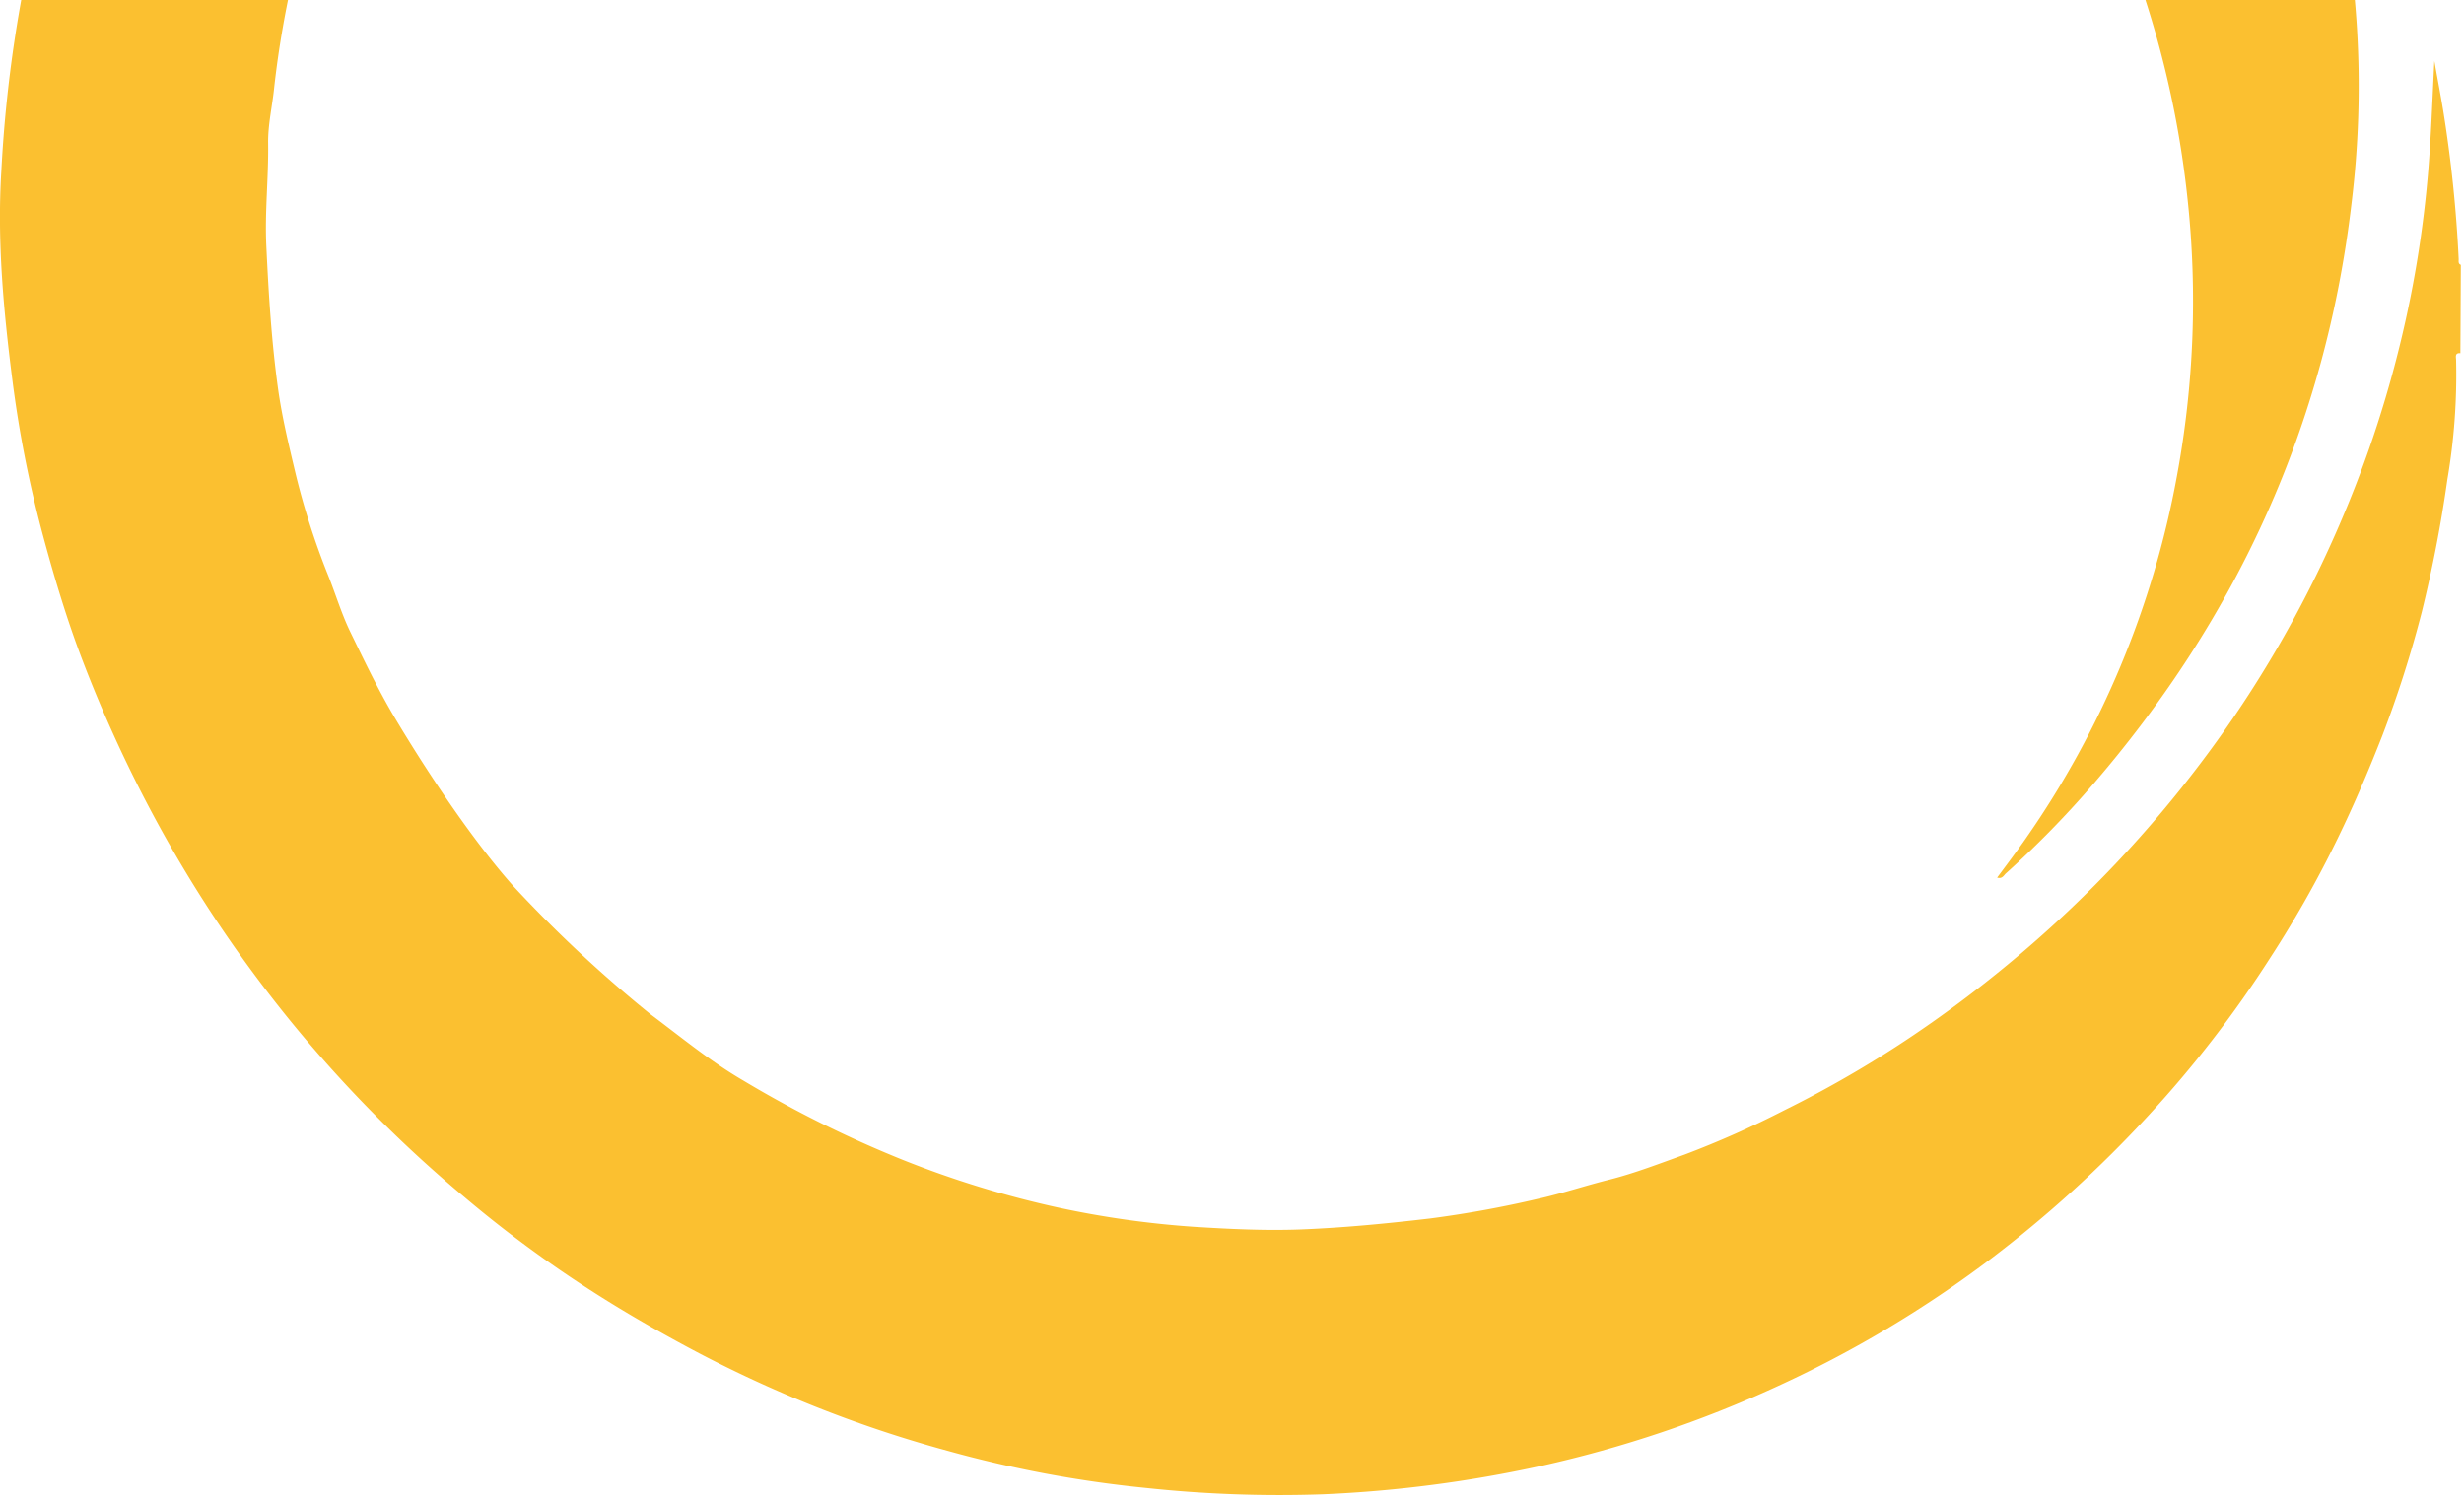 <svg xmlns="http://www.w3.org/2000/svg" xmlns:xlink="http://www.w3.org/1999/xlink" width="1531" height="932" viewBox="0 0 1531 932"><defs><linearGradient id="a" x1="0.5" x2="0.5" y2="1" gradientUnits="objectBoundingBox"><stop offset="0" stop-color="#2b3044"/><stop offset="1" stop-color="#323962"/></linearGradient><clipPath id="b"><rect width="1531" height="932" transform="translate(167 2064)" fill="none"/></clipPath><clipPath id="c"><rect width="1920" height="963" transform="translate(0 2847)" fill="url(#a)"/></clipPath></defs><g transform="translate(-167 -2064)"><g clip-path="url(#b)"><g transform="translate(0 -783)" clip-path="url(#c)"><g transform="translate(166.982 2246.4)"><g transform="translate(-0.001)"><path d="M97.122,231.112a613.735,613.735,0,0,1,67.945-63.739A662.789,662.789,0,0,1,434.017,33.909a626.874,626.874,0,0,1,173.3-16.946,599.661,599.661,0,0,1,174.15,33.245,547.324,547.324,0,0,1,99.451,45.418c141.269,84.729,232.753,206.626,272.428,366.783a596.981,596.981,0,0,1,12.537,215.079C1149.706,814.43,1094.945,934.264,1005,1038.365a609.735,609.735,0,0,1-53.749,54.922c-1.375,1.213-2.265,3.64-5.5,2.669,6.026-8.089,12.133-16.177,17.755-24.266a573.611,573.611,0,0,0,93.91-225.028,593.914,593.914,0,0,0,6.754-171.359,613.893,613.893,0,0,0-81.332-247.555A629.137,629.137,0,0,0,830.485,251.9,613.288,613.288,0,0,0,573.951,129.963a601.6,601.6,0,0,0-115.466-13.387A579.192,579.192,0,0,0,159.2,191.437a518.29,518.29,0,0,0-56.338,36.4c-1.7,1.294-2.912,4.044-5.9,2.993Z" transform="translate(295.185 49.971)" fill="#fbc030"/><path d="M1528.77,820.074c-3.559-.364-2.71,2.427-2.669,4.044a386.942,386.942,0,0,1-5.419,74.416,832.427,832.427,0,0,1-15.773,81.858,701.958,701.958,0,0,1-24.671,77.369c-7.523,19.17-15.49,38.138-24.266,56.621a688.607,688.607,0,0,1-45.458,81.534,701.162,701.162,0,0,1-75.387,97.631,743.428,743.428,0,0,1-98.6,89.623,710.948,710.948,0,0,1-132.169,78.865,729.524,729.524,0,0,1-146.648,49.422,789.9,789.9,0,0,1-135.688,17.673,780.952,780.952,0,0,1-110.9-4.044,726.262,726.262,0,0,1-122.382-23.012,765.605,765.605,0,0,1-161.532-64.426c-19.858-10.677-39.311-21.88-58.279-34.013a746.171,746.171,0,0,1-81.13-59.857A804.379,804.379,0,0,1,94.2,1105.161a830.789,830.789,0,0,1-43.234-95.043c-9.221-24.266-16.744-49.1-23.538-74.174A730.91,730.91,0,0,1,7.809,837.505C2.268,794.19-1.857,750.632.853,706.873a838.2,838.2,0,0,1,24.468-162.1A738.463,738.463,0,0,1,103.3,357.359,712.737,712.737,0,0,1,201.129,227.94,723.373,723.373,0,0,1,342.4,112.312,742.97,742.97,0,0,1,413.862,72.8a749.307,749.307,0,0,1,94.962-37.451,718.838,718.838,0,0,1,95.285-23.579,583.765,583.765,0,0,1,84.365-9.828C695.309,1.941,702.1.688,708.939,0h52.172c22.082,1.86,44.2,3.316,66.247,5.662A657.762,657.762,0,0,1,900.884,18c1.9.4,3.761,1.173,7.28,2.305H881.228A692.959,692.959,0,0,0,767.42,29.766,741.618,741.618,0,0,0,650.457,59.695,699.271,699.271,0,0,0,544.738,106.65,736.4,736.4,0,0,0,312.551,306.036c-12.133,15.652-56.621,85.66-59.493,91.119a754.672,754.672,0,0,0-37.046,78.46c-7.482,17.8-13.549,36.116-20.222,54.235-5.986,16.7-8.9,34.579-12.7,52.051a613.042,613.042,0,0,0-12.618,72.232c-1.132,11.891-4.044,23.781-3.842,35.631.283,21.233-2.144,42.344-1.132,63.658,1.415,29.766,3.2,59.371,7.32,88.976,2.386,16.986,6.35,33.528,10.273,50.069a460.367,460.367,0,0,0,20.586,65.074c4.772,11.85,8.453,24.266,13.953,35.631,8.938,18.4,17.755,36.885,28.31,54.477,5.177,8.655,39.635,66.287,73.567,104.142a811.576,811.576,0,0,0,84.932,79.229c18.806,14.074,37.046,29.16,57.349,40.969a702.2,702.2,0,0,0,99.087,49.3,614.488,614.488,0,0,0,97.064,29.766,587.864,587.864,0,0,0,84.406,11.89c21.92,1.375,43.76,2.427,65.761,1.618,27.016-1.051,53.83-3.68,80.685-6.835A675.746,675.746,0,0,0,955.4,1345.6c15.207-3.357,30.09-8.412,45.175-12.133,15.773-4.044,30.859-9.949,45.984-15.368a596.431,596.431,0,0,0,62-27.542,693.959,693.959,0,0,0,91.241-54.194,759.211,759.211,0,0,0,87.4-71.585,737.875,737.875,0,0,0,73.2-80.887,713.552,713.552,0,0,0,93.222-157.2,701.447,701.447,0,0,0,41.05-126.75,692.327,692.327,0,0,0,13.872-90.189c2.063-23.659,2.791-47.319,4.044-71.261,1.82,10.192,3.721,20.222,5.46,30.575a827.173,827.173,0,0,1,9.666,92.616c0,1.254-.4,2.831,1.335,3.478Z" transform="translate(0.001)" fill="#fbc030"/></g></g></g></g></g></svg>